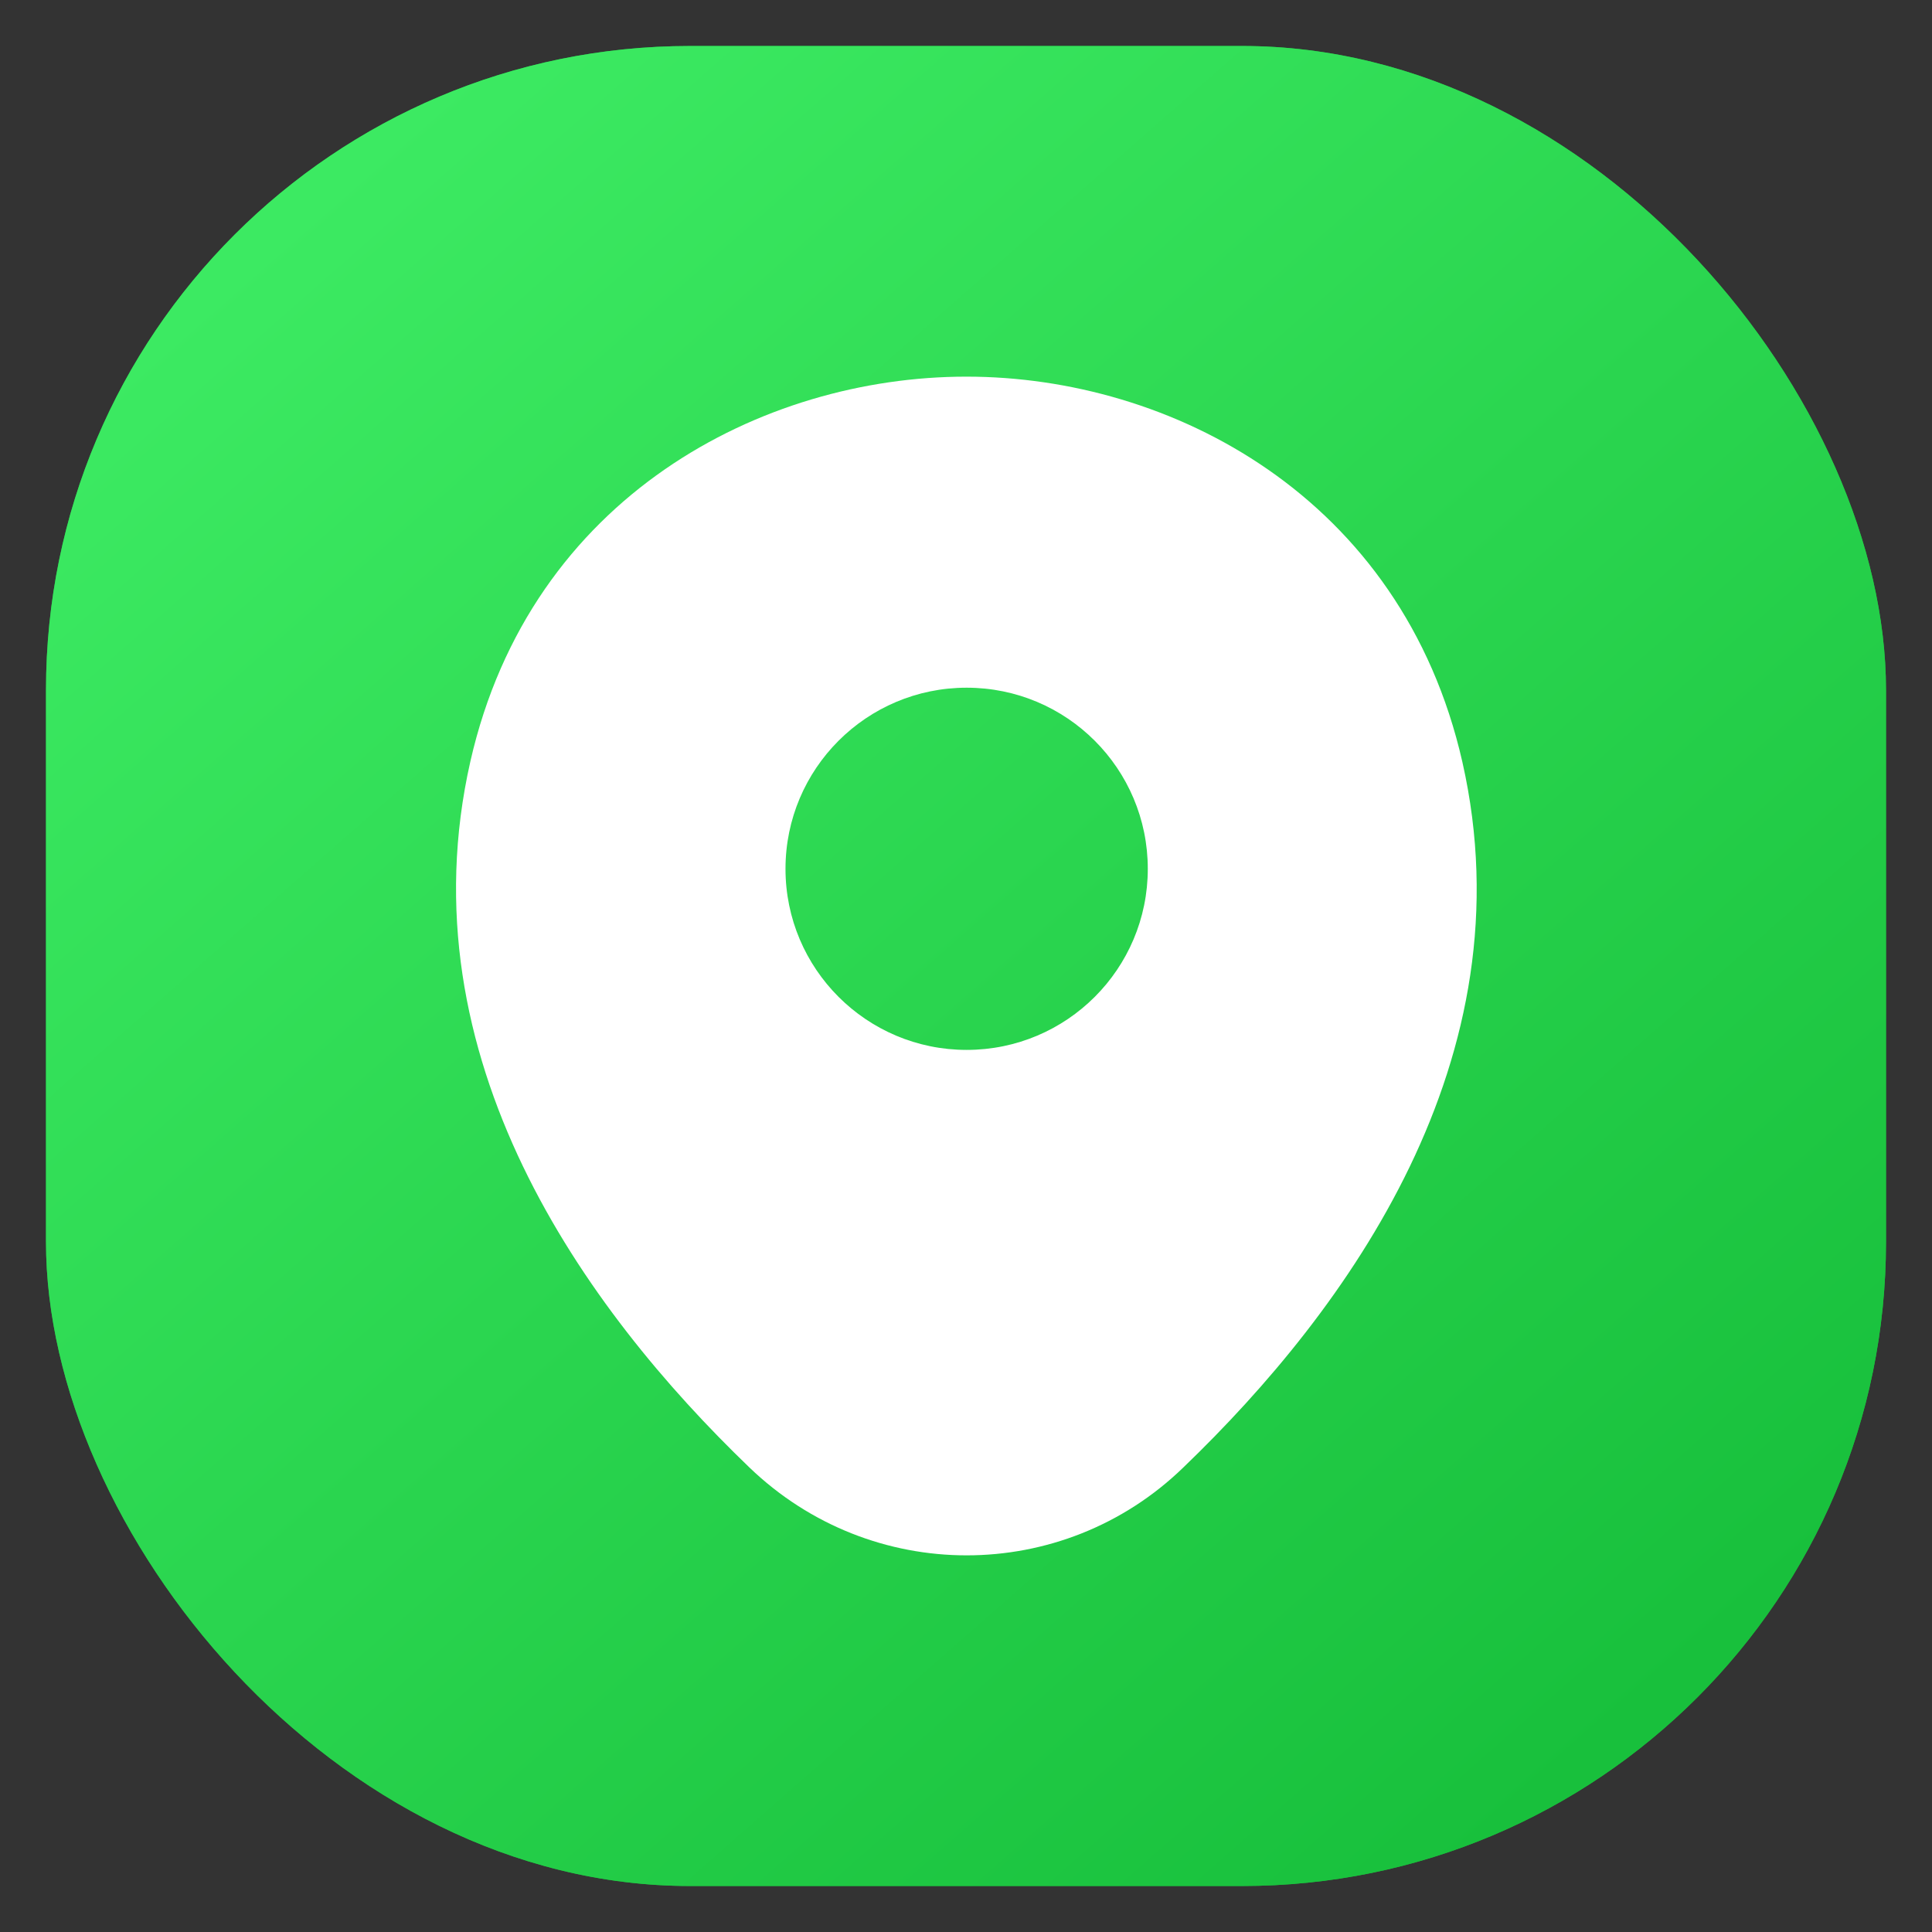 <svg width="21" height="21" viewBox="0 0 21 21" fill="none" xmlns="http://www.w3.org/2000/svg">
<rect x="0" y="0" width="21" height="21" fill="#333333" stroke="none"/>
<rect x="0.5" y="0.5" width="20" height="20" rx="7" fill="#18C03C"/>
<rect x="0.5" y="0.5" width="20" height="20" rx="7" fill="url(#paint0_linear_1339_425)"/>
<path d="M15.895 8.281C15.238 5.394 12.72 4.094 10.507 4.094C10.507 4.094 10.507 4.094 10.501 4.094C8.295 4.094 5.77 5.388 5.113 8.275C4.382 11.5 6.357 14.231 8.145 15.95C8.807 16.587 9.657 16.906 10.507 16.906C11.357 16.906 12.207 16.587 12.863 15.95C14.651 14.231 16.626 11.506 15.895 8.281ZM10.507 11.412C9.42 11.412 8.538 10.531 8.538 9.444C8.538 8.356 9.42 7.475 10.507 7.475C11.595 7.475 12.476 8.356 12.476 9.444C12.476 10.531 11.595 11.412 10.507 11.412Z" fill="white"/>
<defs>
<linearGradient id="paint0_linear_1339_425" x1="3.506" y1="2" x2="18.006" y2="18.5" gradientUnits="userSpaceOnUse">
<stop stop-color="#3CEA62"/>
<stop offset="1" stop-color="#18C03C"/>
</linearGradient>
</defs>
</svg>
